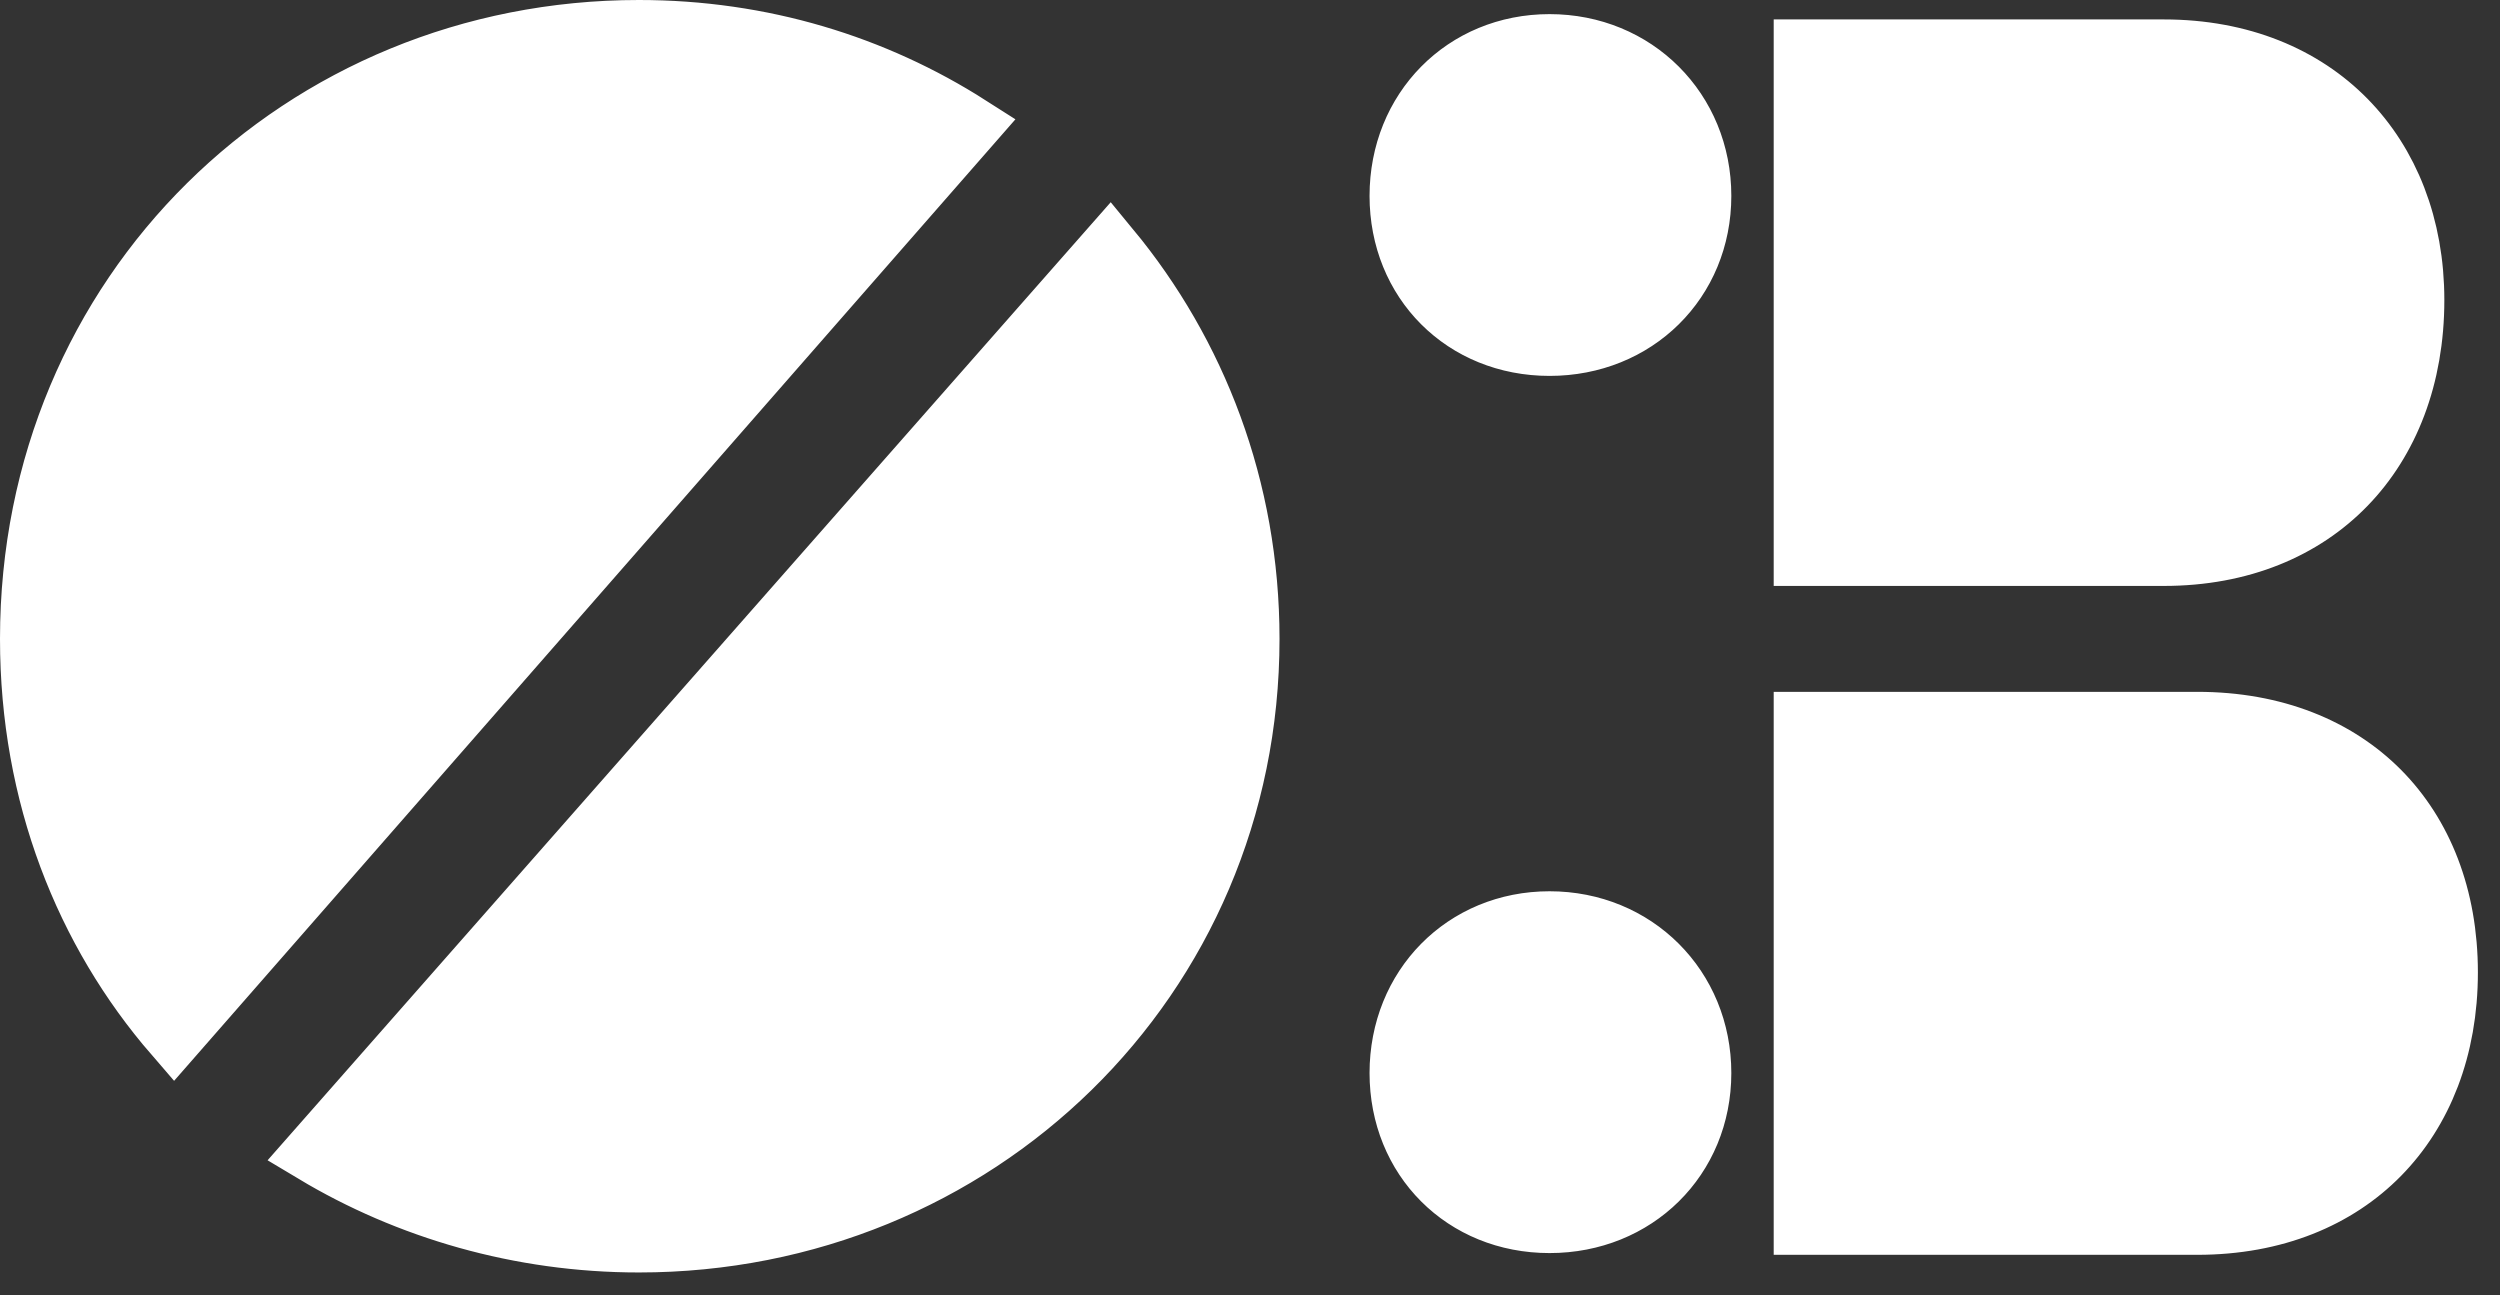 <?xml version="1.0" encoding="UTF-8"?> <svg xmlns="http://www.w3.org/2000/svg" width="83" height="43" viewBox="0 0 83 43" fill="none"><rect x="0" y="0" width="83" height="43" fill="#333333" stroke="none"/><path d="M1 21.211C1 9.704 10.034 1 21.211 1C25.285 1 29.027 2.158 32.193 4.178L5.784 34.36C2.82 30.933 1 26.393 1 21.211ZM41.48 21.211C41.48 32.533 32.397 41.246 21.211 41.246C17.261 41.246 13.541 40.146 10.428 38.281L36.852 8.255C39.718 11.726 41.48 16.203 41.48 21.211ZM59.887 23.969H72.949C75.53 23.969 77.591 24.838 79.007 26.265C80.423 27.695 81.266 29.759 81.266 32.285C81.266 34.812 80.422 36.893 79.003 38.337C77.587 39.78 75.525 40.66 72.949 40.66H59.887V23.969ZM59.887 1.645H71.836C74.408 1.645 76.471 2.537 77.89 3.982C79.312 5.43 80.152 7.498 80.152 9.961C80.152 12.52 79.307 14.632 77.885 16.098C76.467 17.561 74.407 18.453 71.836 18.453H59.887V1.645ZM46.469 6.504C46.469 3.645 48.612 1.469 51.445 1.469C54.291 1.469 56.48 3.658 56.48 6.504C56.48 9.337 54.304 11.48 51.445 11.48C48.599 11.48 46.469 9.35 46.469 6.504ZM46.469 35.625C46.469 32.766 48.612 30.59 51.445 30.59C54.291 30.59 56.48 32.779 56.48 35.625C56.48 38.458 54.304 40.602 51.445 40.602C48.599 40.602 46.469 38.471 46.469 35.625Z" fill="white" stroke="white" stroke-width="2"></path></svg> 